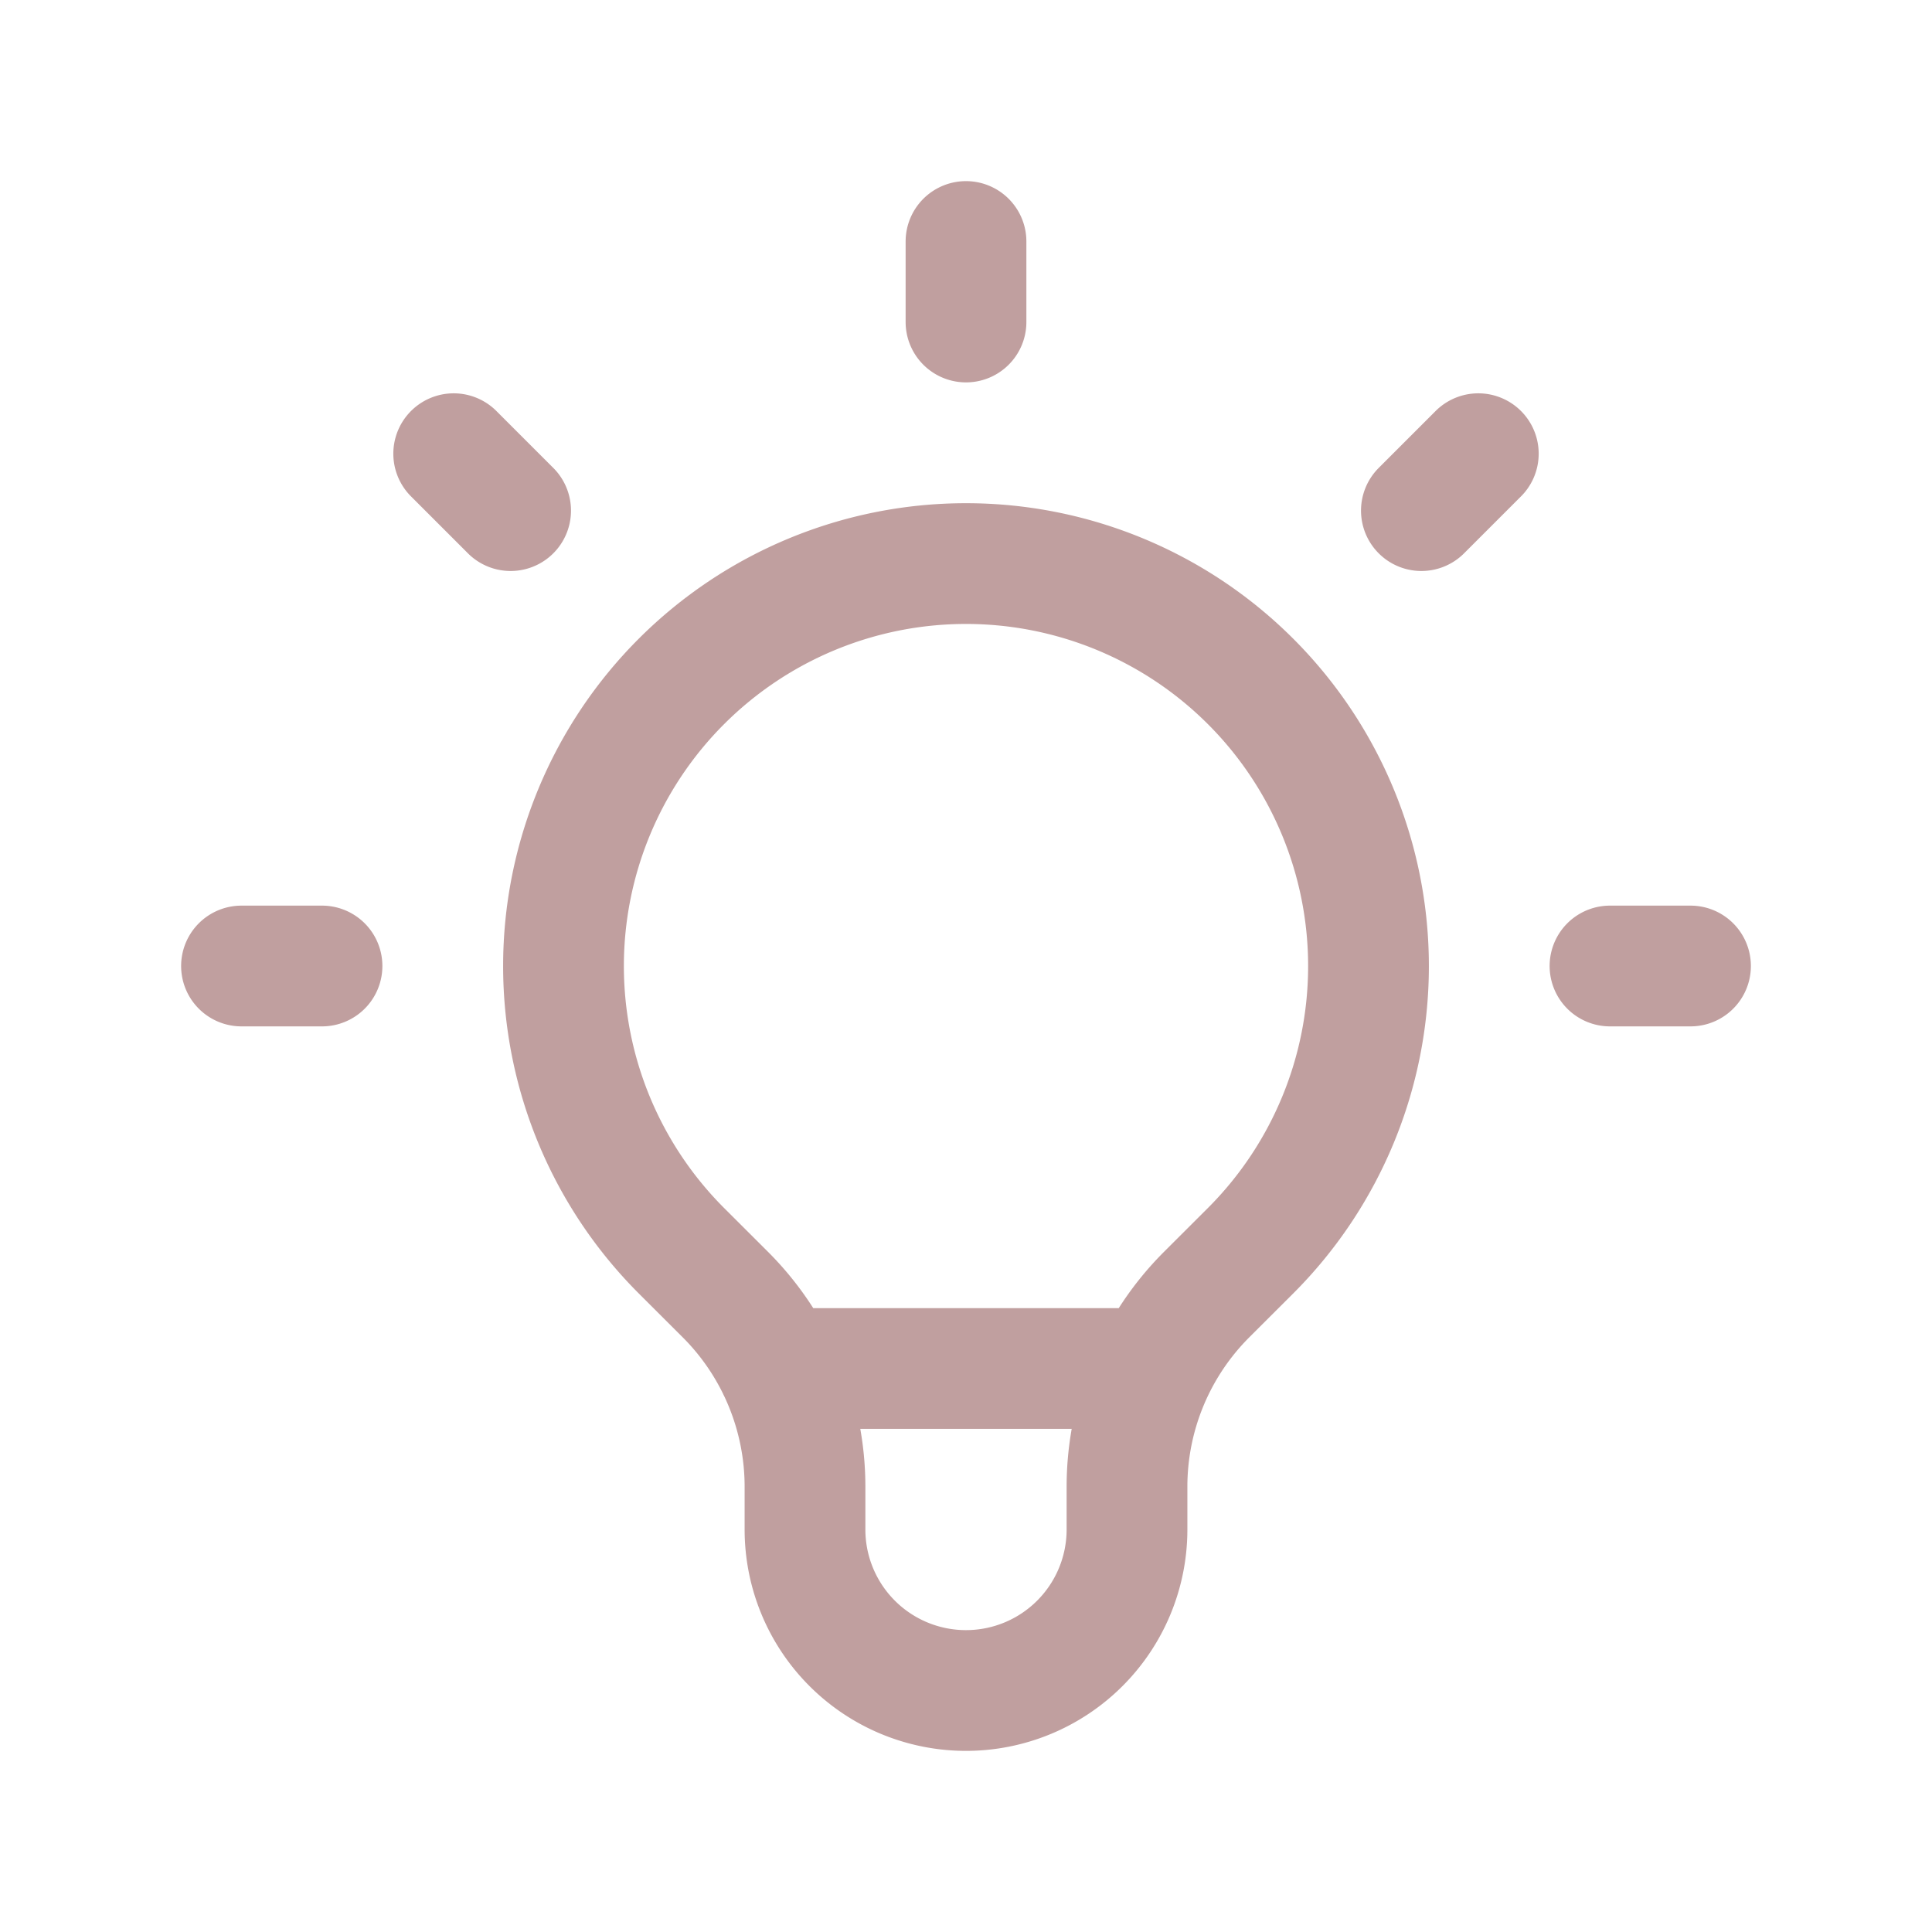 <svg xmlns="http://www.w3.org/2000/svg" width="32" height="32" viewBox="0 0 24 24" fill="none" stroke="#c09f9f" stroke-width="1.5" stroke-linecap="round" stroke-linejoin="round">
  <path d="M9.663 17h4.673M12 3v1m6.364 1.636l-.707.707M21 12h-1M4 12H3m3.343-5.657l-.707-.707m2.828 9.9a5 5 0 117.072 0l-.548.547A3.374 3.374 0 0014 18.469V19a2 2 0 11-4 0v-.531c0-.895-.356-1.754-.988-2.386l-.548-.547z" />
</svg> 